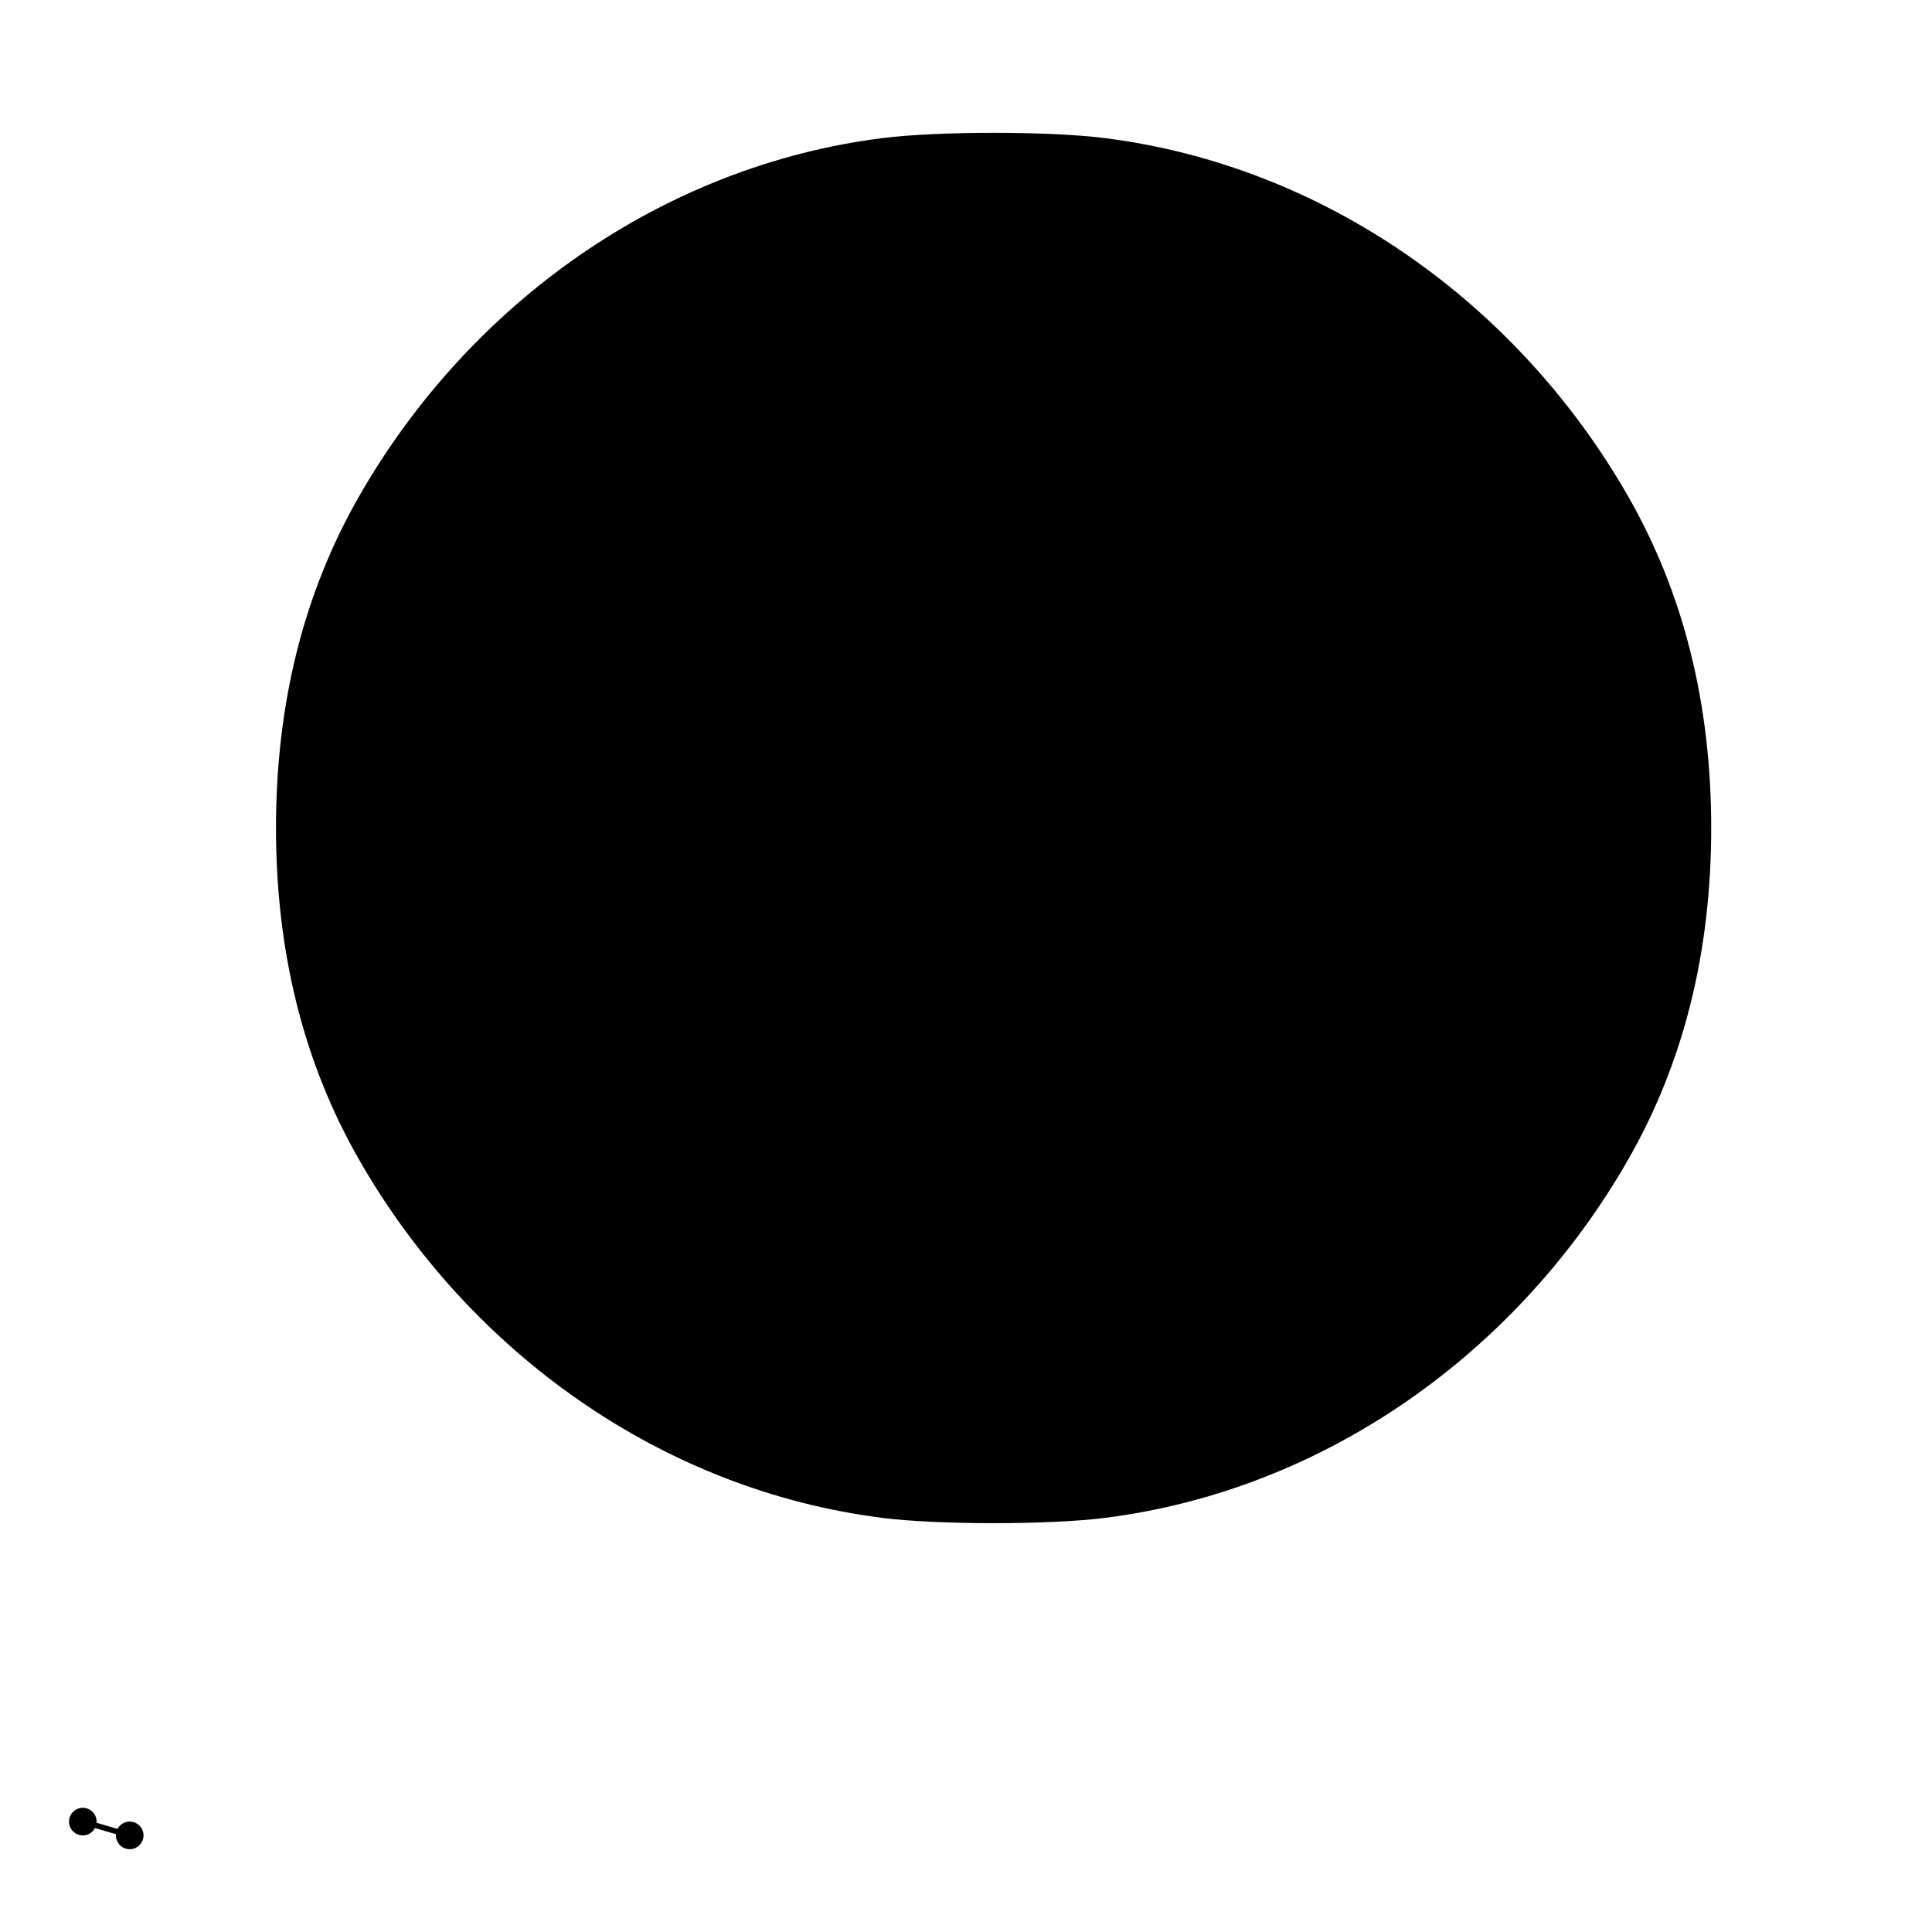 <svg version="1.0" xmlns="http://www.w3.org/2000/svg" width="700" height="700" viewBox="0 0 700 700">
  <g transform="translate(0,700) scale(0.1,-0.1)" fill="#000000" stroke="none">
    <!-- 简化的单色版本，用于 Safari 固定标签 -->
    <path d="M3200 6500 c-800 -100 -1500 -600 -1900 -1300 -200 -350 -300 -750 -300 -1200 0 -450 100 -850 300 -1200 400 -700 1100 -1200 1900 -1300 200 -25 600 -25 800 0 800 100 1500 600 1900 1300 200 350 300 750 300 1200 0 450 -100 850 -300 1200 -400 700 -1100 1200 -1900 1300 -200 25 -600 25 -800 0z"/>
    
    <!-- 第一个终端窗口 -->
    <path d="M2000 5000 l0 -800 1000 0 1000 0 0 800 0 800 -1000 0 -1000 0 0 -800z m1800 600 l0 -200 -800 0 -800 0 0 200 0 200 800 0 800 0 0 -200z"/>
    
    <!-- 第二个终端窗口 -->
    <path d="M3700 3500 l0 -800 1000 0 1000 0 0 800 0 800 -1000 0 -1000 0 0 -800z m1800 600 l0 -200 -800 0 -800 0 0 200 0 200 800 0 800 0 0 -200z"/>
    
    <!-- 连接元素 -->
    <circle cx="300" cy="400" r="50"/>
    <circle cx="470" cy="350" r="50"/>
    <path d="M300 400 Q385 375 470 350" stroke="#000000" stroke-width="20" fill="none"/>
  </g>
</svg>
